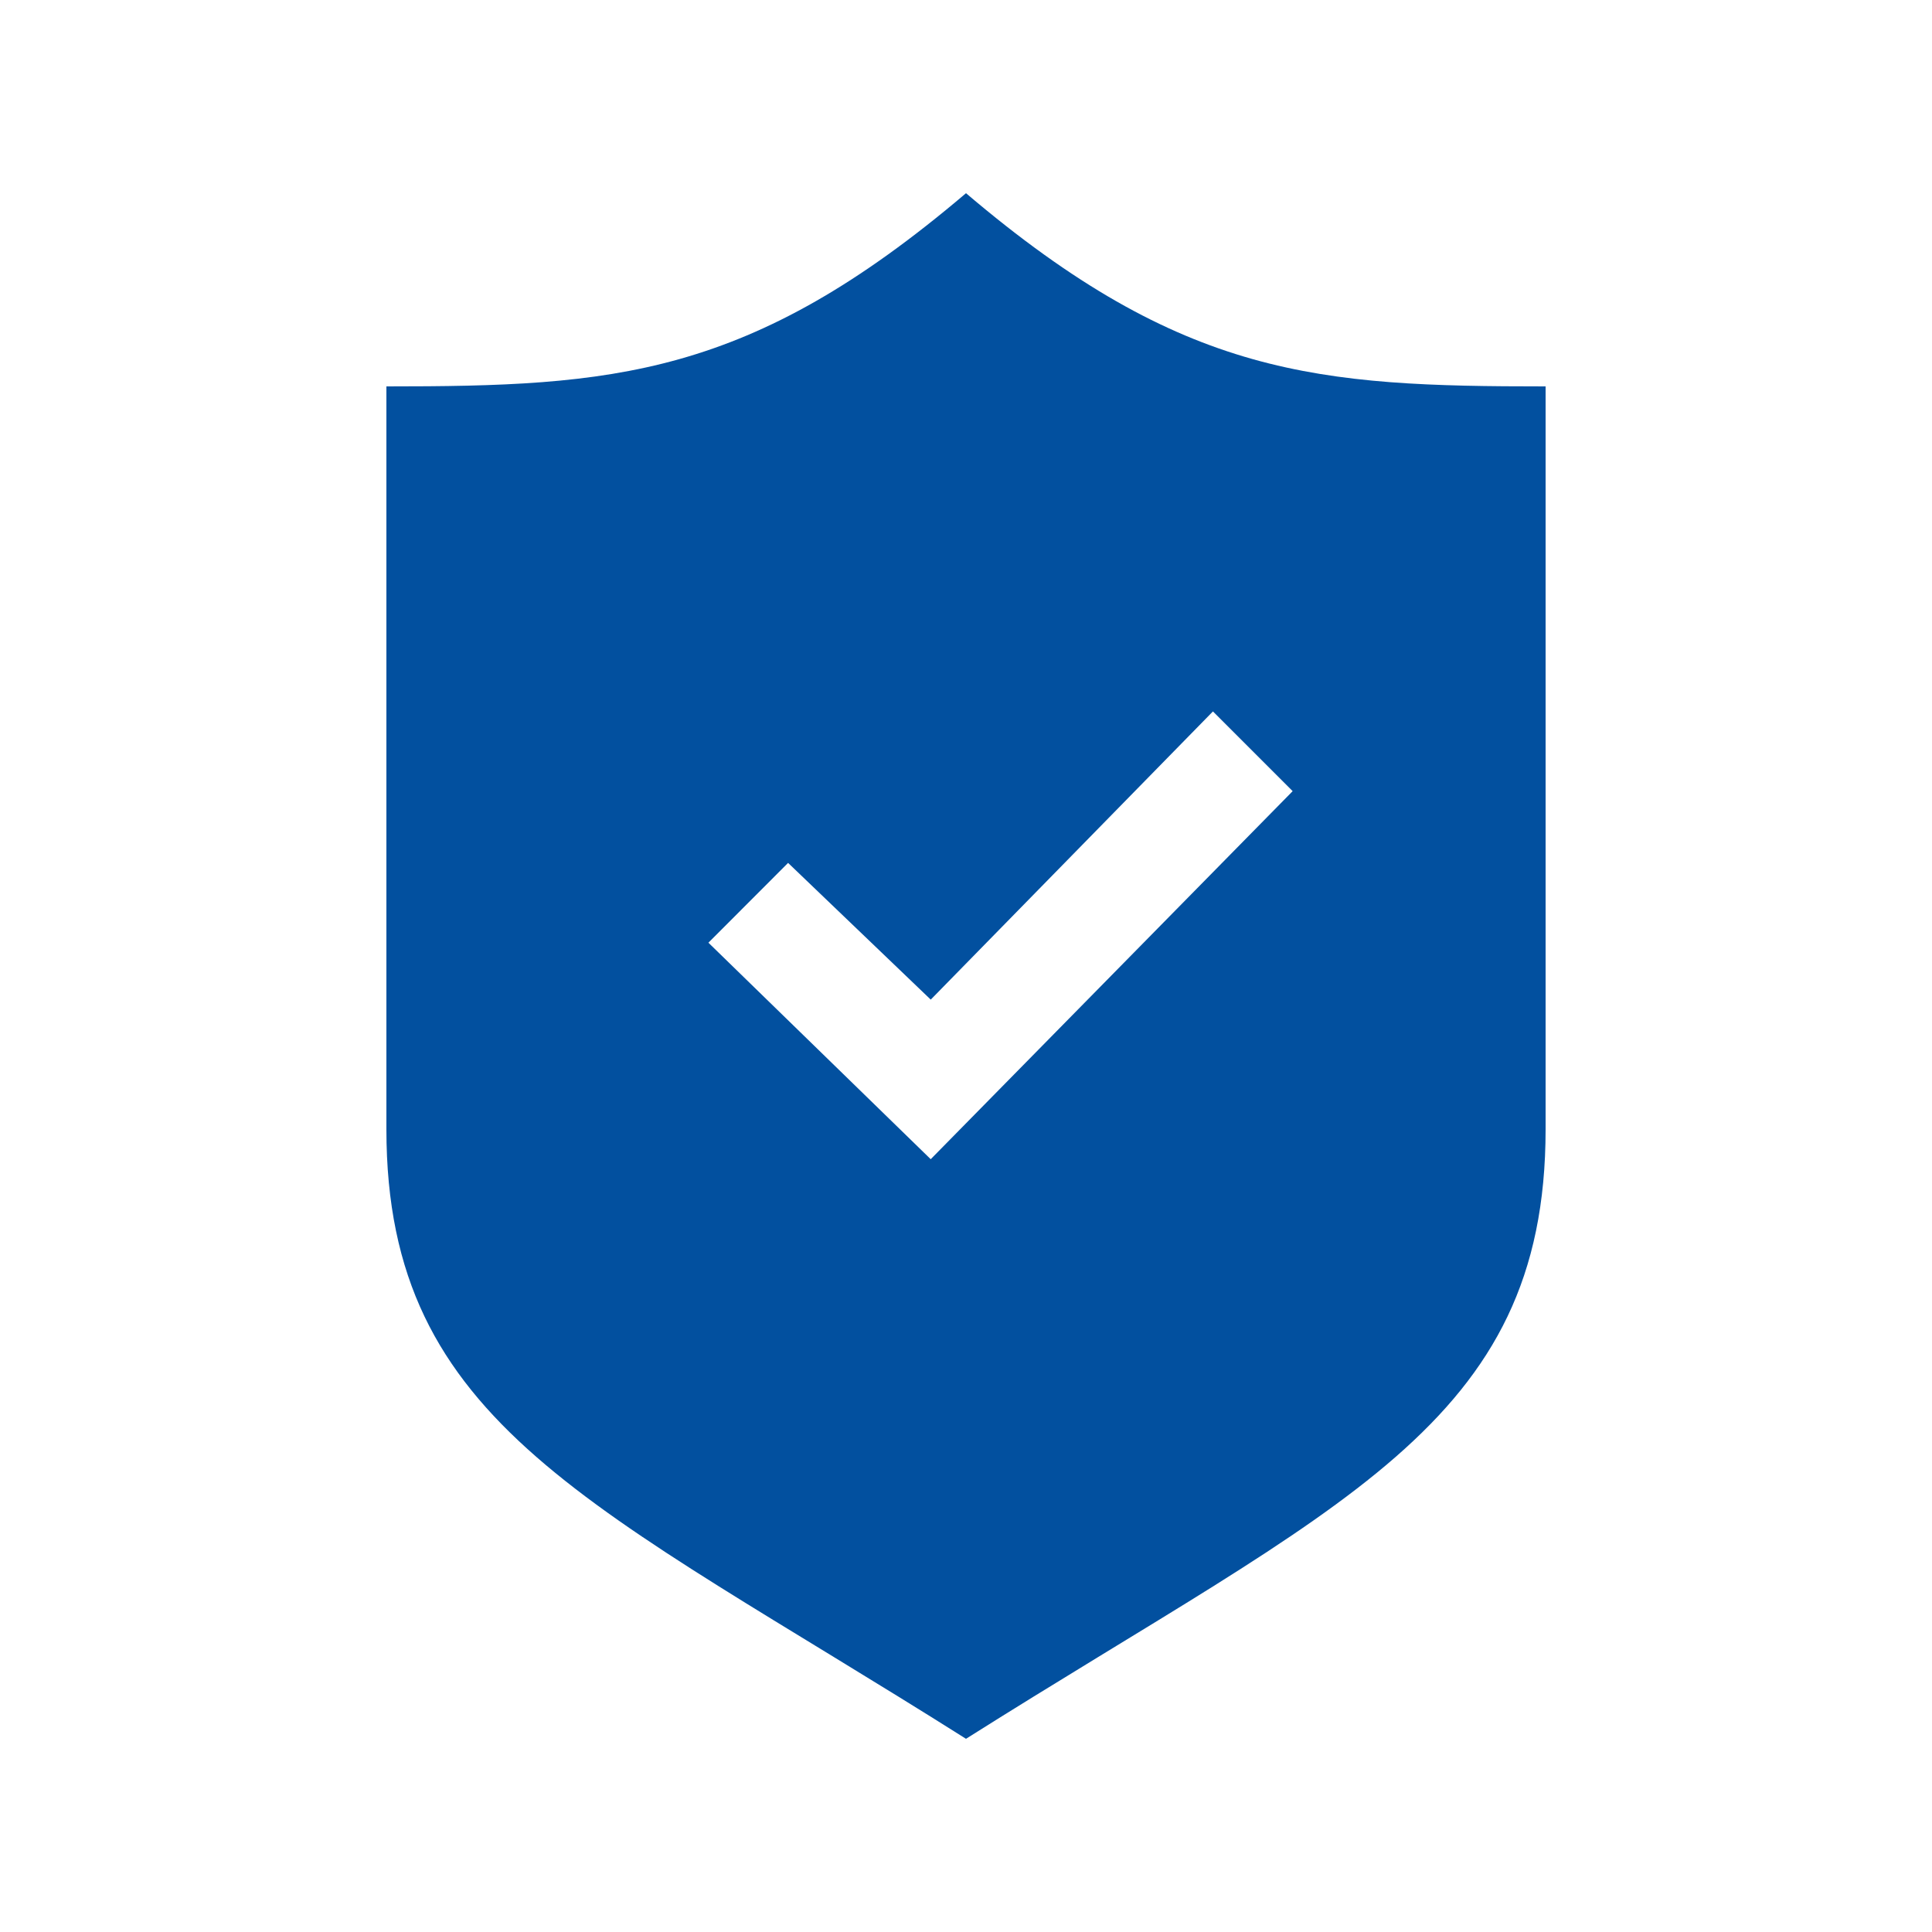 <svg height="80" viewBox="0 0 80 80" width="80" xmlns="http://www.w3.org/2000/svg"><g fill="none" fill-rule="evenodd"><path d="m-110-2572h1440v11005h-1440z" fill="#fff"/><path d="m40 8c-8.989 7.643-14.624 8-24 8v30.76c0 12.275 8.541 15.477 24 25.24 15.459-9.763 24-12.965 24-25.24v-30.76c-9.376 0-15.011-.357-24-8zm-1.461 40-9.205-8.965 3.299-3.304 5.907 5.661 11.685-11.933 3.301 3.301z" fill="#02509f" fill-rule="nonzero"/></g></svg>